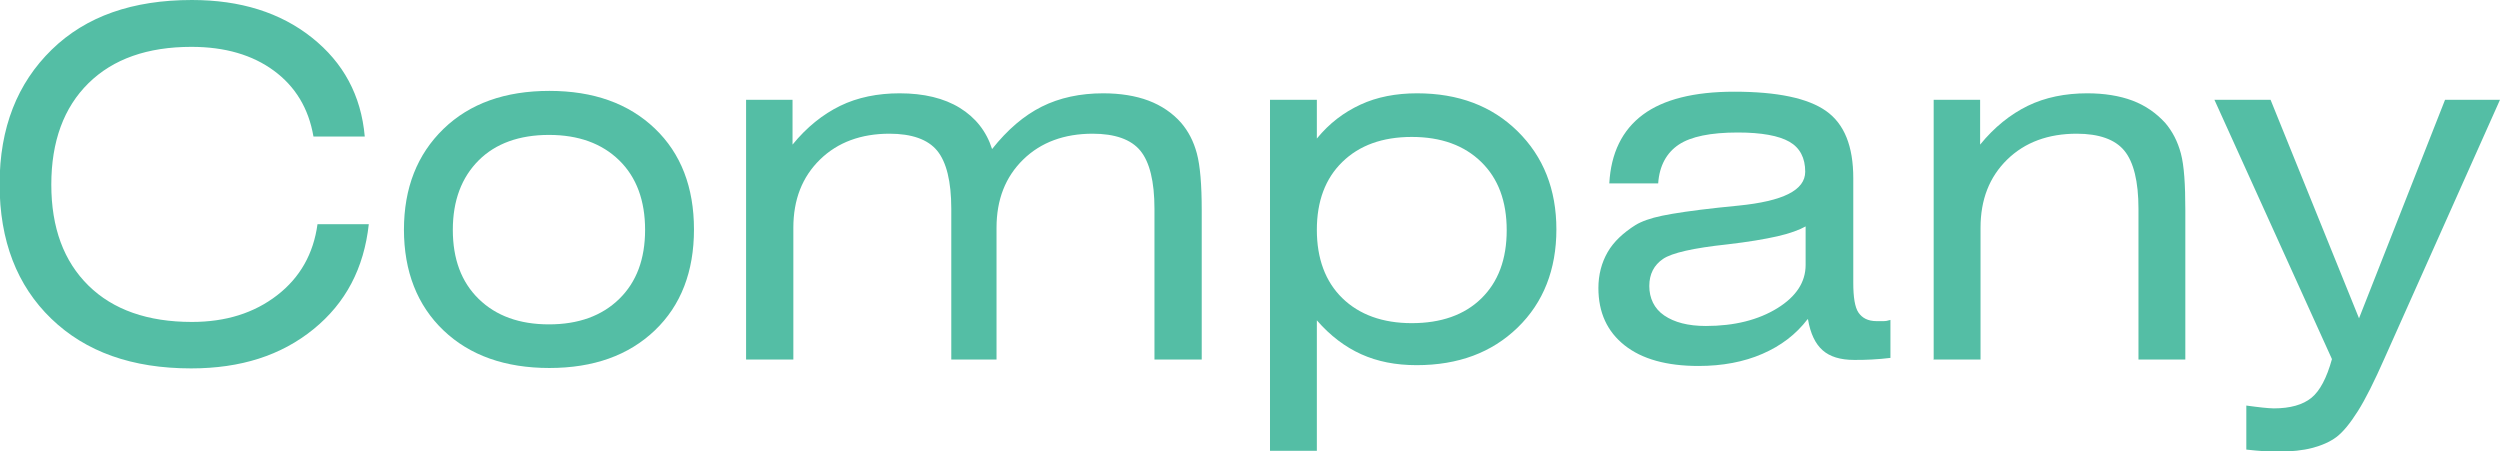 <?xml version="1.0" encoding="UTF-8"?><svg id="_レイヤー_2" xmlns="http://www.w3.org/2000/svg" viewBox="0 0 61.89 11.17"><defs><style>.cls-1{fill:#54bea5;}</style></defs><g id="_テキスト"><path class="cls-1" d="M9.13,5.55c-.12,1.09-.57,1.95-1.37,2.6s-1.8.97-3.03.97c-1.46,0-2.61-.41-3.46-1.23s-1.28-1.93-1.28-3.33S.43,2.06,1.28,1.23,3.29,0,4.75,0c1.2,0,2.19.31,2.97.93s1.22,1.43,1.31,2.45h-1.27c-.12-.7-.45-1.24-.98-1.63s-1.21-.59-2.04-.59c-1.09,0-1.94.3-2.55.9s-.92,1.44-.92,2.51.31,1.9.92,2.5,1.47.9,2.56.9c.84,0,1.54-.22,2.11-.66s.9-1.03,1-1.76h1.27Z"/><path class="cls-1" d="M10,5.69c0-1.04.33-1.87.98-2.5s1.53-.94,2.62-.94,1.96.31,2.61.93.97,1.46.97,2.5-.32,1.88-.97,2.5-1.52.93-2.61.93-1.97-.31-2.62-.93-.98-1.46-.98-2.5ZM11.21,5.69c0,.72.21,1.29.64,1.71s1.01.63,1.74.63,1.31-.21,1.74-.63.64-.99.64-1.71-.21-1.3-.64-1.72-1.01-.63-1.74-.63-1.32.21-1.74.63-.64.99-.64,1.72Z"/><path class="cls-1" d="M19.62,3.58c.35-.43.75-.75,1.18-.96s.93-.31,1.47-.31c.6,0,1.1.12,1.49.36s.66.58.8,1.02c.38-.48.79-.83,1.23-1.05s.95-.33,1.52-.33c.42,0,.8.06,1.12.18s.6.31.81.55c.18.21.31.46.39.76s.12.76.12,1.41v3.69h-1.17v-3.73c0-.68-.12-1.16-.35-1.44s-.63-.42-1.18-.42c-.7,0-1.28.21-1.72.64s-.66.99-.66,1.69v3.26h-1.12v-3.73c0-.68-.12-1.16-.35-1.44s-.63-.42-1.18-.42c-.7,0-1.28.21-1.72.64s-.66.99-.66,1.69v3.26h-1.17V2.47h1.15v1.11Z"/><path class="cls-1" d="M31.44,11.17V2.47h1.16v.96c.31-.38.67-.65,1.08-.84s.88-.28,1.4-.28c1.02,0,1.85.31,2.49.94s.96,1.44.96,2.43-.32,1.81-.96,2.43-1.47.93-2.5.93c-.52,0-.97-.09-1.37-.27s-.77-.46-1.1-.84v3.23h-1.16ZM32.6,5.69c0,.71.21,1.28.63,1.69s1,.62,1.72.62,1.3-.2,1.72-.61.63-.97.63-1.69-.21-1.28-.63-1.69-.99-.62-1.72-.62-1.3.21-1.72.62-.63.97-.63,1.68Z"/><path class="cls-1" d="M44.75,7.9c-.29.38-.66.66-1.12.86s-.99.3-1.58.3c-.79,0-1.4-.17-1.83-.51s-.65-.81-.65-1.42c0-.33.08-.63.23-.89s.39-.48.69-.67c.15-.09.37-.17.66-.23s.75-.13,1.4-.2c.11-.01.28-.03.49-.05,1.1-.11,1.65-.38,1.65-.84,0-.34-.13-.59-.39-.74-.26-.15-.69-.23-1.28-.23-.67,0-1.16.1-1.46.3s-.48.52-.51.96h-1.21c.04-.75.32-1.32.83-1.7s1.27-.57,2.26-.57c1.07,0,1.83.16,2.28.48s.67.87.67,1.66v2.59c0,.36.04.61.13.74s.23.21.45.21c.05,0,.1,0,.16,0s.12-.01.18-.03v.94c-.15.02-.3.03-.46.04s-.3.01-.44.01c-.34,0-.6-.08-.78-.24s-.3-.41-.36-.76ZM44.71,5.6c-.16.09-.4.18-.71.25s-.72.14-1.24.2c-.84.09-1.37.21-1.59.36s-.34.37-.34.67.12.56.37.73.59.26,1.03.26c.71,0,1.3-.15,1.77-.44s.7-.65.7-1.07v-.96Z"/><path class="cls-1" d="M47.87,8.89V2.47h1.15v1.11c.35-.43.75-.75,1.18-.96s.93-.31,1.47-.31c.42,0,.8.06,1.12.18s.59.31.81.55c.18.21.31.46.39.76s.11.76.11,1.41v3.69h-1.16v-3.73c0-.68-.12-1.16-.35-1.44s-.63-.42-1.18-.42c-.7,0-1.28.21-1.72.64s-.66.99-.66,1.69v3.26h-1.17Z"/><path class="cls-1" d="M59.04,8.85c-.26.59-.48,1.03-.67,1.33s-.36.51-.53.64c-.16.12-.37.21-.6.27s-.51.09-.83.09c-.11,0-.23,0-.36-.01s-.28-.02-.44-.04v-1.09c.16.02.29.04.4.05s.2.02.28.02c.41,0,.72-.09.93-.26s.38-.49.51-.96l-2.91-6.42h1.39l2.19,5.41,2.13-5.41h1.36l-2.85,6.38Z"/></g></svg>